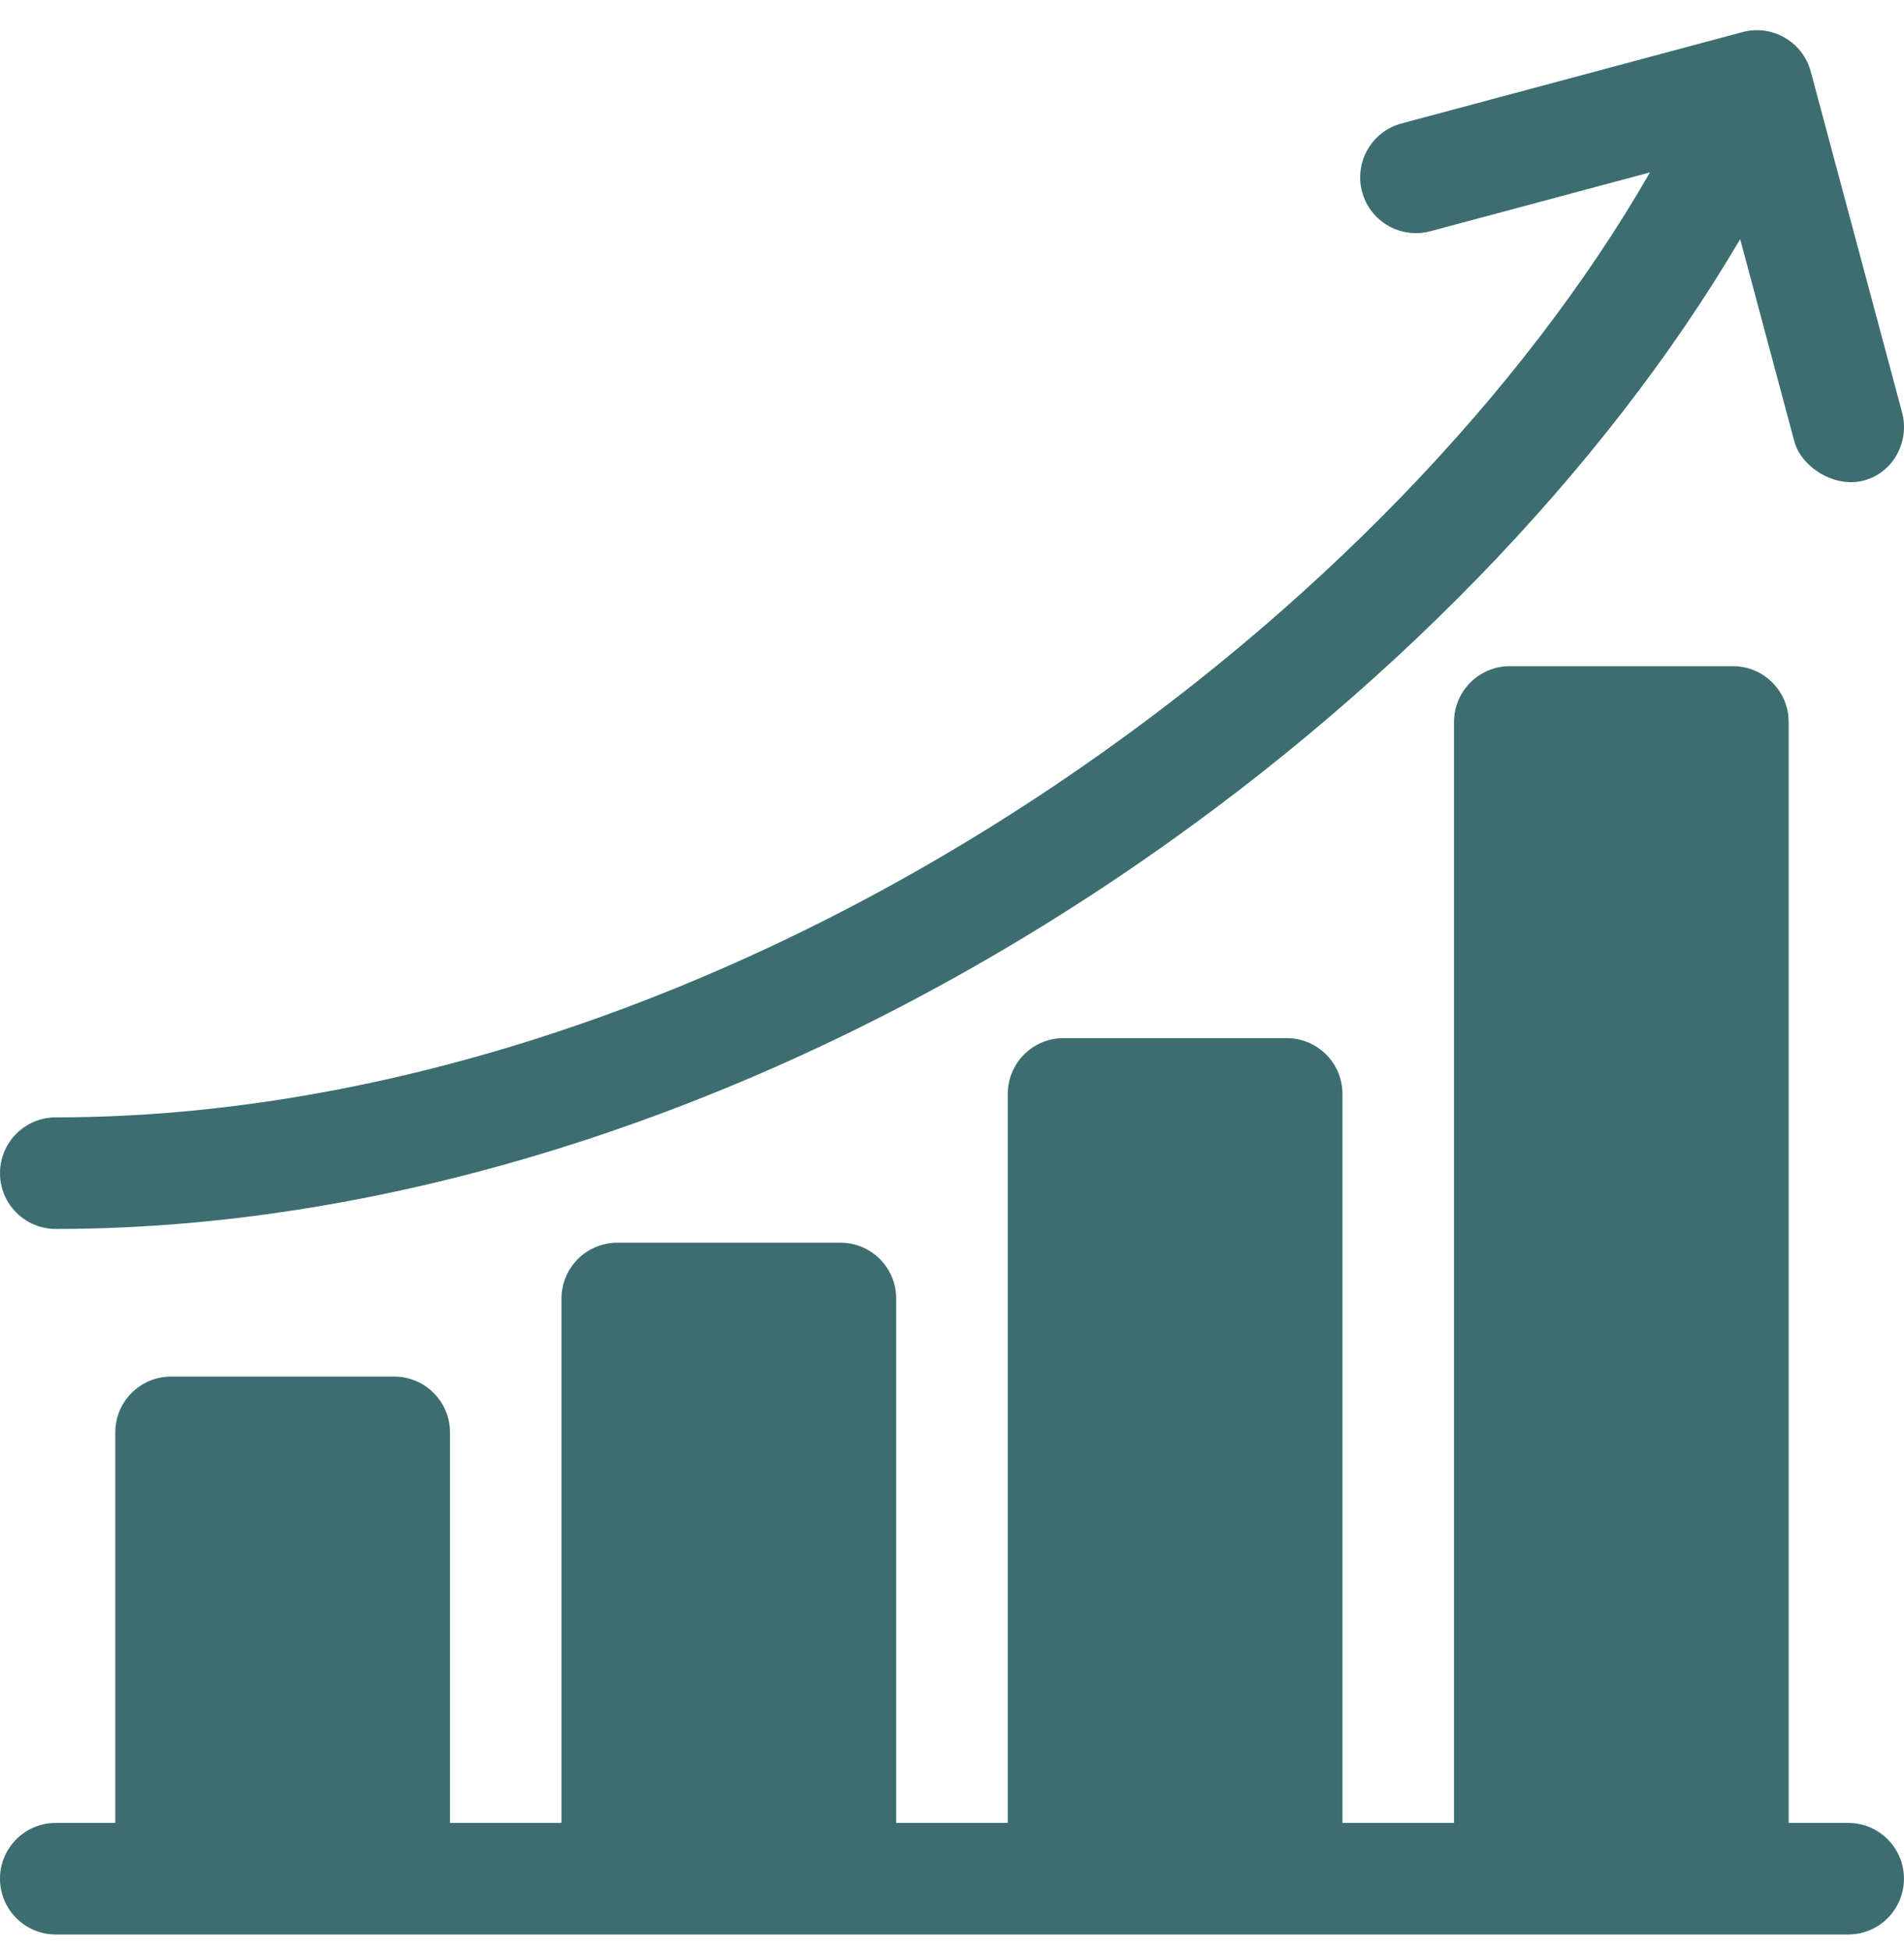 <svg width="42" height="43" viewBox="0 0 42 43" fill="none" xmlns="http://www.w3.org/2000/svg">
<g clip-path="url(#clip0_885_10491)">
<path d="M40.769 40.205H39.456V15.924C39.456 15.244 38.906 14.693 38.226 14.693H33.304C32.625 14.693 32.074 15.244 32.074 15.924V40.205H29.613V24.127C29.613 23.447 29.062 22.896 28.382 22.896H23.461C22.781 22.896 22.23 23.447 22.23 24.127V40.205H19.769V28.639C19.769 27.959 19.218 27.408 18.539 27.408H13.617C12.938 27.408 12.386 27.959 12.386 28.639V40.205H9.926V31.592C9.926 30.912 9.375 30.361 8.695 30.361H3.773C3.094 30.361 2.543 30.912 2.543 31.592V40.205H1.23C0.551 40.205 0 40.756 0 41.435C0 42.115 0.551 42.666 1.23 42.666H40.769C41.449 42.666 41.999 42.115 41.999 41.435C41.999 40.756 41.449 40.205 40.769 40.205Z" fill="#3C6E71"/>
<path d="M1.23 27.105C8.91 27.105 17.238 24.347 24.68 19.339C30.509 15.417 35.367 10.406 38.386 5.275L39.581 9.735C39.728 10.285 40.439 10.76 41.087 10.605C41.748 10.447 42.133 9.754 41.958 9.098L39.943 1.578C39.767 0.922 39.092 0.532 38.436 0.708L30.916 2.723C30.259 2.899 29.87 3.574 30.046 4.23C30.222 4.887 30.896 5.276 31.553 5.1L36.397 3.802C33.581 8.695 28.928 13.514 23.306 17.297C16.266 22.035 8.426 24.644 1.23 24.644C0.551 24.644 0 25.195 0 25.875C0 26.554 0.551 27.105 1.23 27.105Z" fill="#3C6E71"/>
</g>
<defs>
<clipPath id="clip0_885_10491">
<rect width="42" height="42" fill="white" transform="translate(0 0.666)"/>
</clipPath>
</defs>
</svg>
